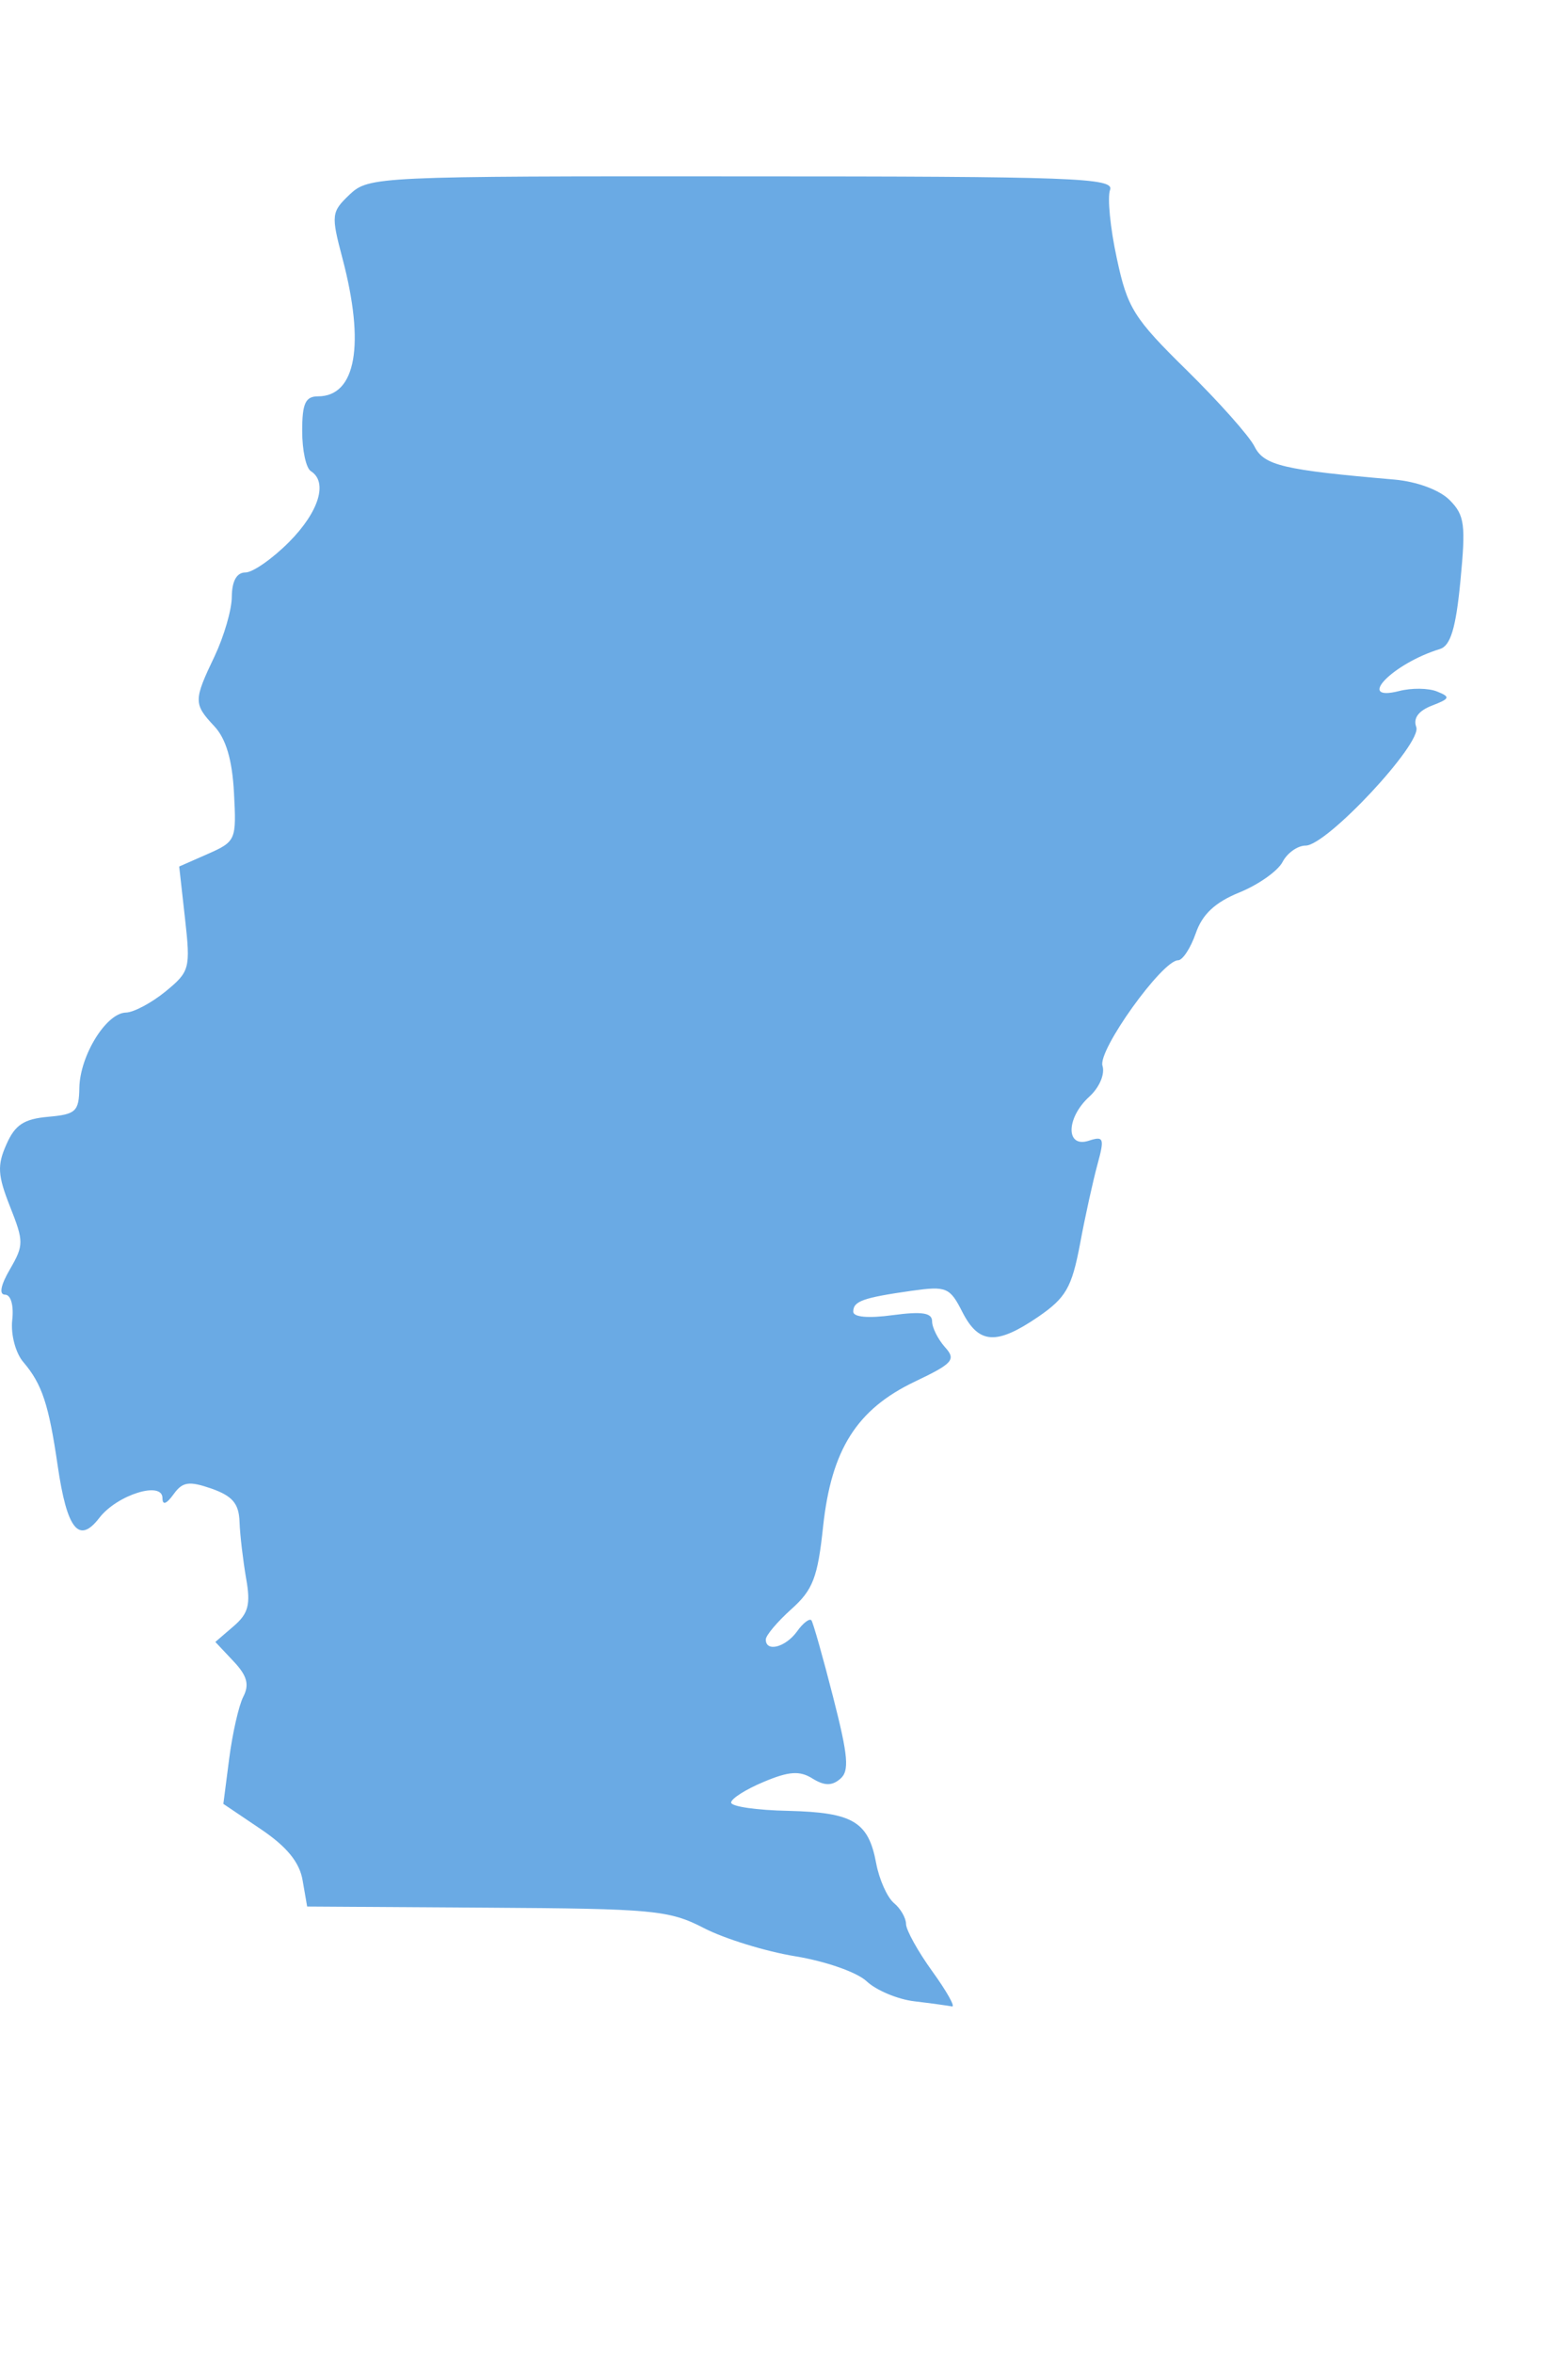 <svg width="18" height="27" viewBox="0 0 18 27" fill="none" xmlns="http://www.w3.org/2000/svg">
<path d="M10.702 22.62C10.536 22.39 10.401 22.145 10.401 22.078C10.401 22.01 10.339 21.9 10.262 21.837C10.185 21.772 10.093 21.567 10.058 21.38C9.969 20.902 9.792 20.797 9.047 20.779C8.686 20.772 8.393 20.729 8.393 20.684C8.393 20.639 8.562 20.532 8.766 20.447C9.057 20.324 9.181 20.317 9.325 20.407C9.462 20.492 9.549 20.494 9.643 20.414C9.753 20.324 9.738 20.154 9.564 19.474C9.447 19.016 9.335 18.621 9.315 18.593C9.295 18.566 9.218 18.623 9.149 18.721C9.017 18.903 8.791 18.961 8.791 18.813C8.791 18.766 8.922 18.611 9.084 18.465C9.333 18.243 9.387 18.1 9.449 17.515C9.544 16.634 9.835 16.172 10.501 15.854C10.943 15.644 10.978 15.601 10.846 15.456C10.767 15.366 10.7 15.234 10.7 15.161C10.7 15.064 10.585 15.046 10.247 15.091C9.969 15.129 9.795 15.114 9.795 15.051C9.795 14.931 9.904 14.891 10.469 14.811C10.864 14.756 10.904 14.771 11.048 15.056C11.237 15.426 11.441 15.436 11.92 15.109C12.236 14.891 12.303 14.776 12.398 14.276C12.457 13.956 12.549 13.543 12.599 13.36C12.681 13.06 12.671 13.033 12.497 13.09C12.231 13.175 12.238 12.825 12.507 12.582C12.621 12.477 12.686 12.325 12.656 12.229C12.601 12.052 13.342 11.019 13.524 11.019C13.576 11.019 13.668 10.879 13.727 10.709C13.802 10.491 13.949 10.354 14.227 10.241C14.443 10.153 14.665 9.998 14.722 9.893C14.776 9.788 14.896 9.703 14.988 9.703C15.231 9.703 16.33 8.527 16.258 8.342C16.221 8.242 16.283 8.157 16.437 8.097C16.646 8.017 16.653 7.997 16.497 7.935C16.4 7.895 16.203 7.892 16.059 7.93C15.555 8.057 15.989 7.612 16.531 7.447C16.651 7.409 16.713 7.209 16.765 6.666C16.827 6.021 16.815 5.913 16.641 5.738C16.524 5.621 16.265 5.526 16.007 5.503C14.729 5.393 14.51 5.341 14.401 5.123C14.341 5.003 13.991 4.61 13.623 4.248C13.014 3.65 12.942 3.535 12.82 2.962C12.745 2.617 12.711 2.264 12.743 2.179C12.795 2.041 12.32 2.024 8.52 2.024C4.326 2.021 4.234 2.026 4.015 2.231C3.804 2.432 3.799 2.464 3.931 2.964C4.192 3.952 4.088 4.548 3.65 4.548C3.506 4.548 3.469 4.63 3.469 4.945C3.469 5.166 3.513 5.371 3.568 5.406C3.767 5.531 3.662 5.873 3.319 6.219C3.128 6.411 2.902 6.569 2.817 6.569C2.718 6.569 2.663 6.666 2.661 6.846C2.661 6.999 2.569 7.307 2.464 7.529C2.221 8.037 2.221 8.077 2.459 8.332C2.594 8.475 2.666 8.718 2.686 9.098C2.715 9.638 2.708 9.656 2.387 9.798L2.057 9.943L2.124 10.541C2.188 11.114 2.178 11.149 1.9 11.377C1.741 11.507 1.535 11.617 1.445 11.619C1.219 11.624 0.918 12.112 0.911 12.482C0.906 12.755 0.871 12.787 0.553 12.815C0.274 12.84 0.172 12.907 0.073 13.133C-0.034 13.373 -0.026 13.488 0.115 13.845C0.274 14.246 0.274 14.288 0.115 14.563C0.008 14.746 -0.014 14.856 0.058 14.856C0.125 14.856 0.16 14.981 0.14 15.151C0.123 15.316 0.18 15.529 0.269 15.631C0.483 15.882 0.56 16.117 0.662 16.817C0.769 17.552 0.906 17.723 1.142 17.415C1.346 17.152 1.865 16.99 1.865 17.19C1.865 17.275 1.91 17.26 1.992 17.147C2.096 17.002 2.169 16.992 2.43 17.082C2.668 17.167 2.743 17.252 2.75 17.465C2.755 17.615 2.79 17.905 2.825 18.11C2.879 18.41 2.852 18.515 2.681 18.661L2.472 18.841L2.681 19.063C2.837 19.228 2.865 19.331 2.792 19.471C2.74 19.574 2.668 19.894 2.631 20.179L2.564 20.699L2.994 20.989C3.295 21.192 3.439 21.37 3.474 21.577L3.526 21.877L5.586 21.89C7.498 21.902 7.68 21.917 8.082 22.125C8.321 22.248 8.793 22.393 9.131 22.448C9.477 22.505 9.837 22.63 9.949 22.735C10.058 22.838 10.307 22.943 10.501 22.965C10.695 22.988 10.886 23.015 10.928 23.023C10.971 23.033 10.869 22.851 10.702 22.62Z" fill="#6AAAE4"/>
</svg>
